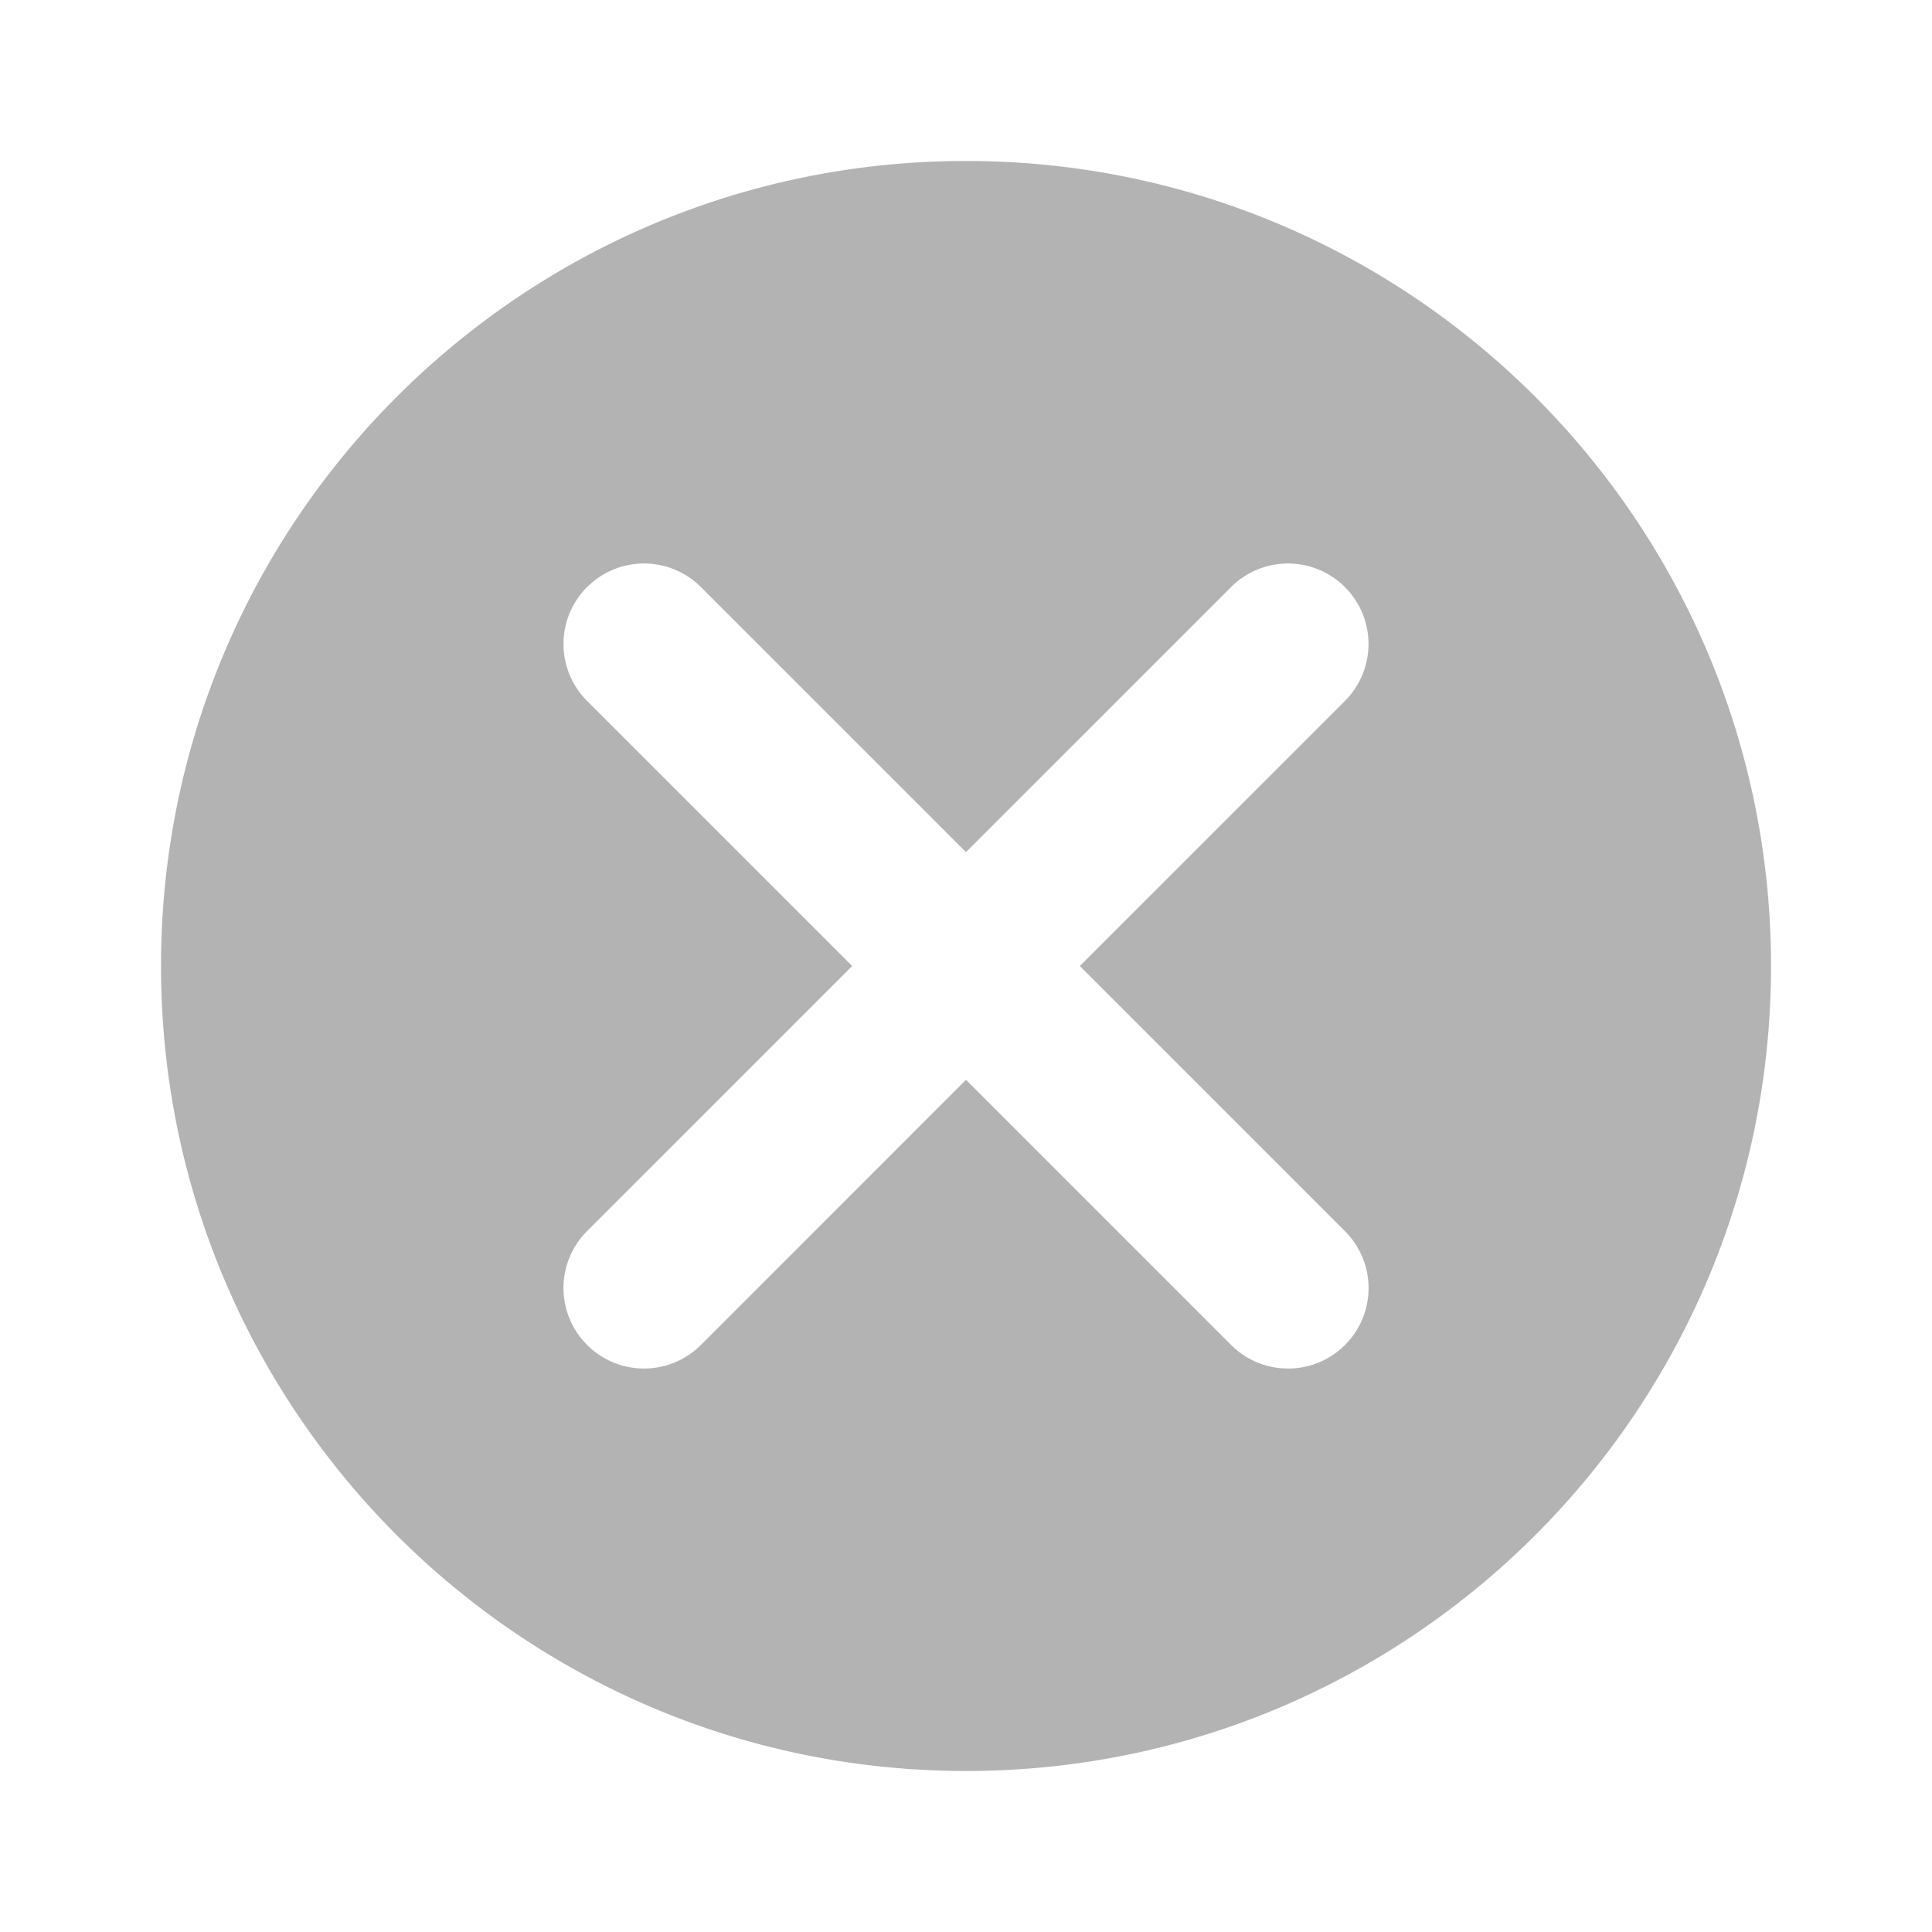 <svg xmlns="http://www.w3.org/2000/svg" width="50" height="50"><path fill-rule="evenodd" d="M25 4.166c11.504 0 20.834 9.328 20.834 20.834S36.504 45.833 25 45.833 4.167 36.506 4.167 25C4.167 13.494 13.496 4.166 25 4.166zm9.806 11.027a2.083 2.083 0 00-2.945 0L25 22.053l-6.86-6.86a2.084 2.084 0 00-2.82-.116l-.126.116a2.082 2.082 0 000 2.947l6.86 6.86-6.86 6.861a2.08 2.08 0 00-.116 2.82l.116.126c.406.406.94.61 1.473.61.533 0 1.067-.204 1.473-.61L25 27.945l6.86 6.862c.362.361.823.563 1.296.603l.178.008a2.082 2.082 0 001.472-3.557L27.946 25l6.86-6.859a2.084 2.084 0 00.117-2.822z" opacity=".3"/></svg>